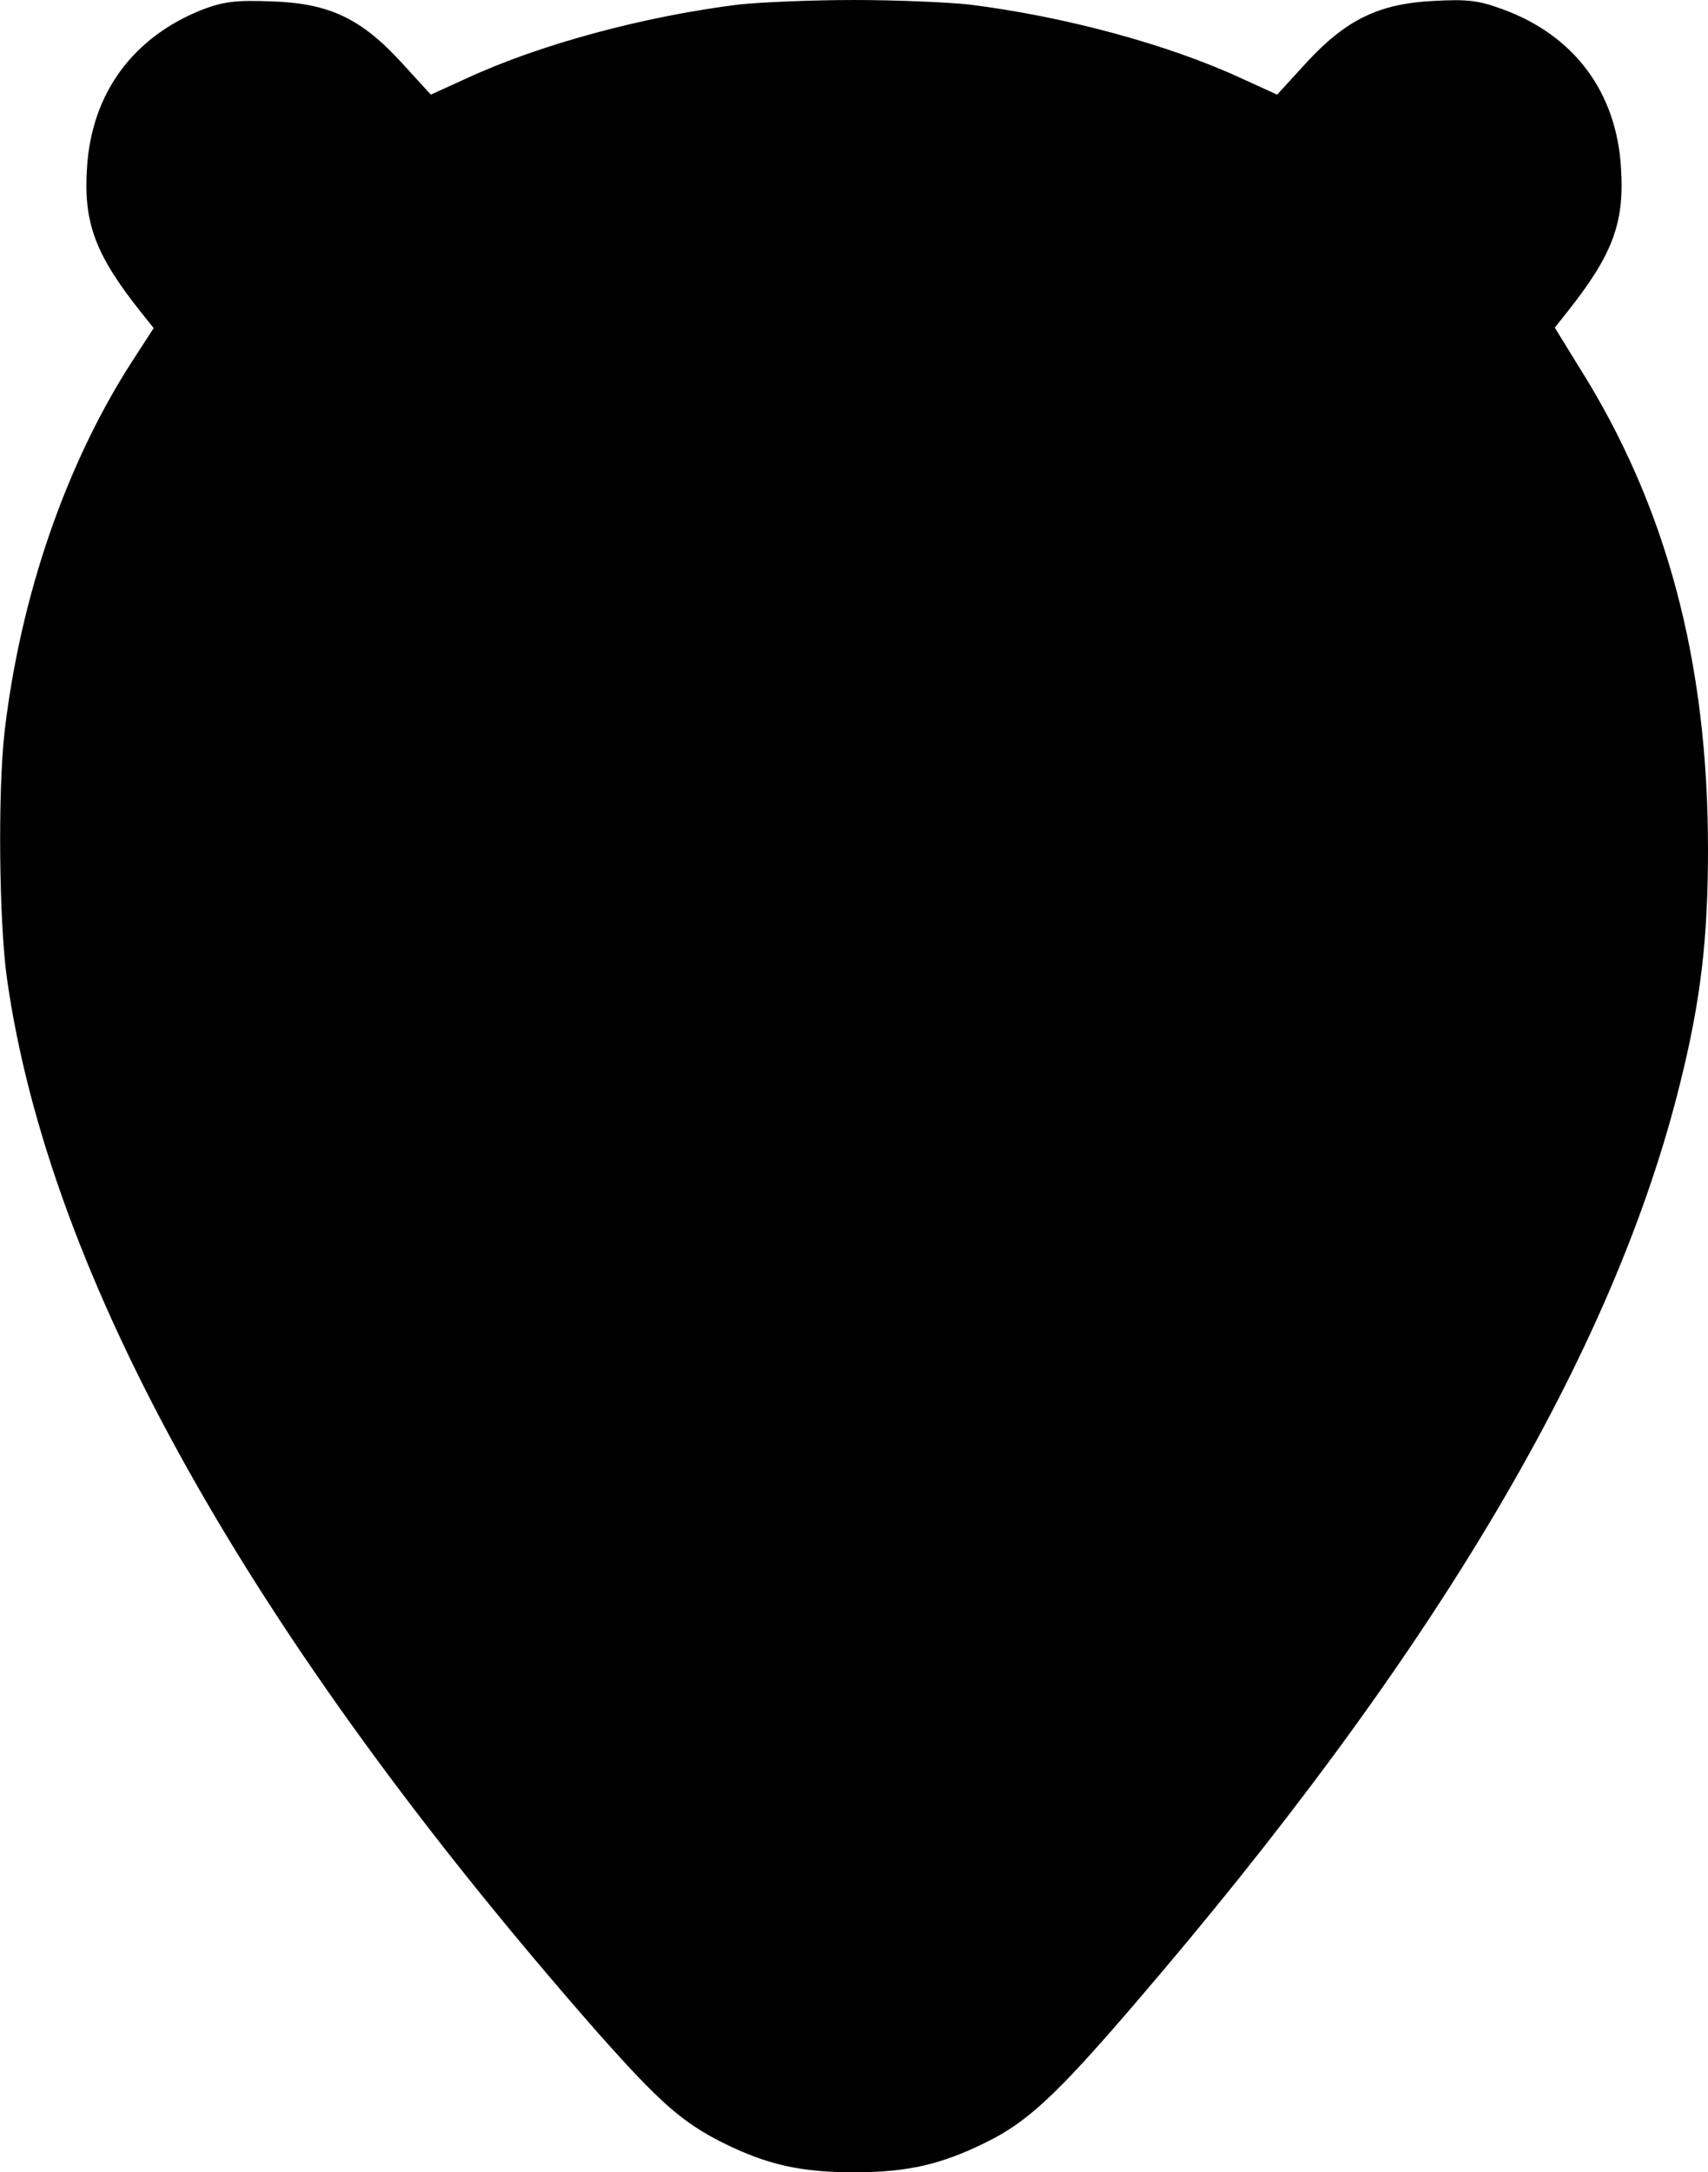<?xml version="1.0" encoding="UTF-8" standalone="yes"?>
<svg version="1.0" xmlns="http://www.w3.org/2000/svg" width="379px" height="482px" viewBox="0 0 379 482" preserveAspectRatio="xMidYMid meet">
  <g transform="translate(0,482) scale(0.1,-0.1)" fill="#000000" stroke="none">
    <path d="M450 4799 c-155 -61 -247 -186 -257 -352 -8 -122 19 -193 120 -320
l28 -35 -46 -71 c-149 -230 -250 -525 -285 -826 -15 -134 -12 -418 5 -543 93
-666 540 -1464 1313 -2344 135 -152 185 -197 277 -243 97 -48 171 -65 290 -65
118 0 192 17 290 65 93 45 157 104 328 303 670 779 1070 1453 1217 2056 44
178 60 315 60 511 0 417 -92 763 -287 1072 l-53 86 27 34 c101 127 128 198
120 320 -10 169 -104 295 -264 353 -52 19 -77 22 -151 18 -123 -6 -196 -42
-285 -139 l-63 -69 -79 36 c-164 76 -395 138 -605 164 -46 5 -161 10 -255 10
-94 0 -209 -5 -255 -10 -210 -26 -441 -88 -605 -164 l-79 -36 -63 69 c-92 101
-163 134 -292 138 -79 3 -106 -1 -151 -18z"/>
  </g>
</svg>